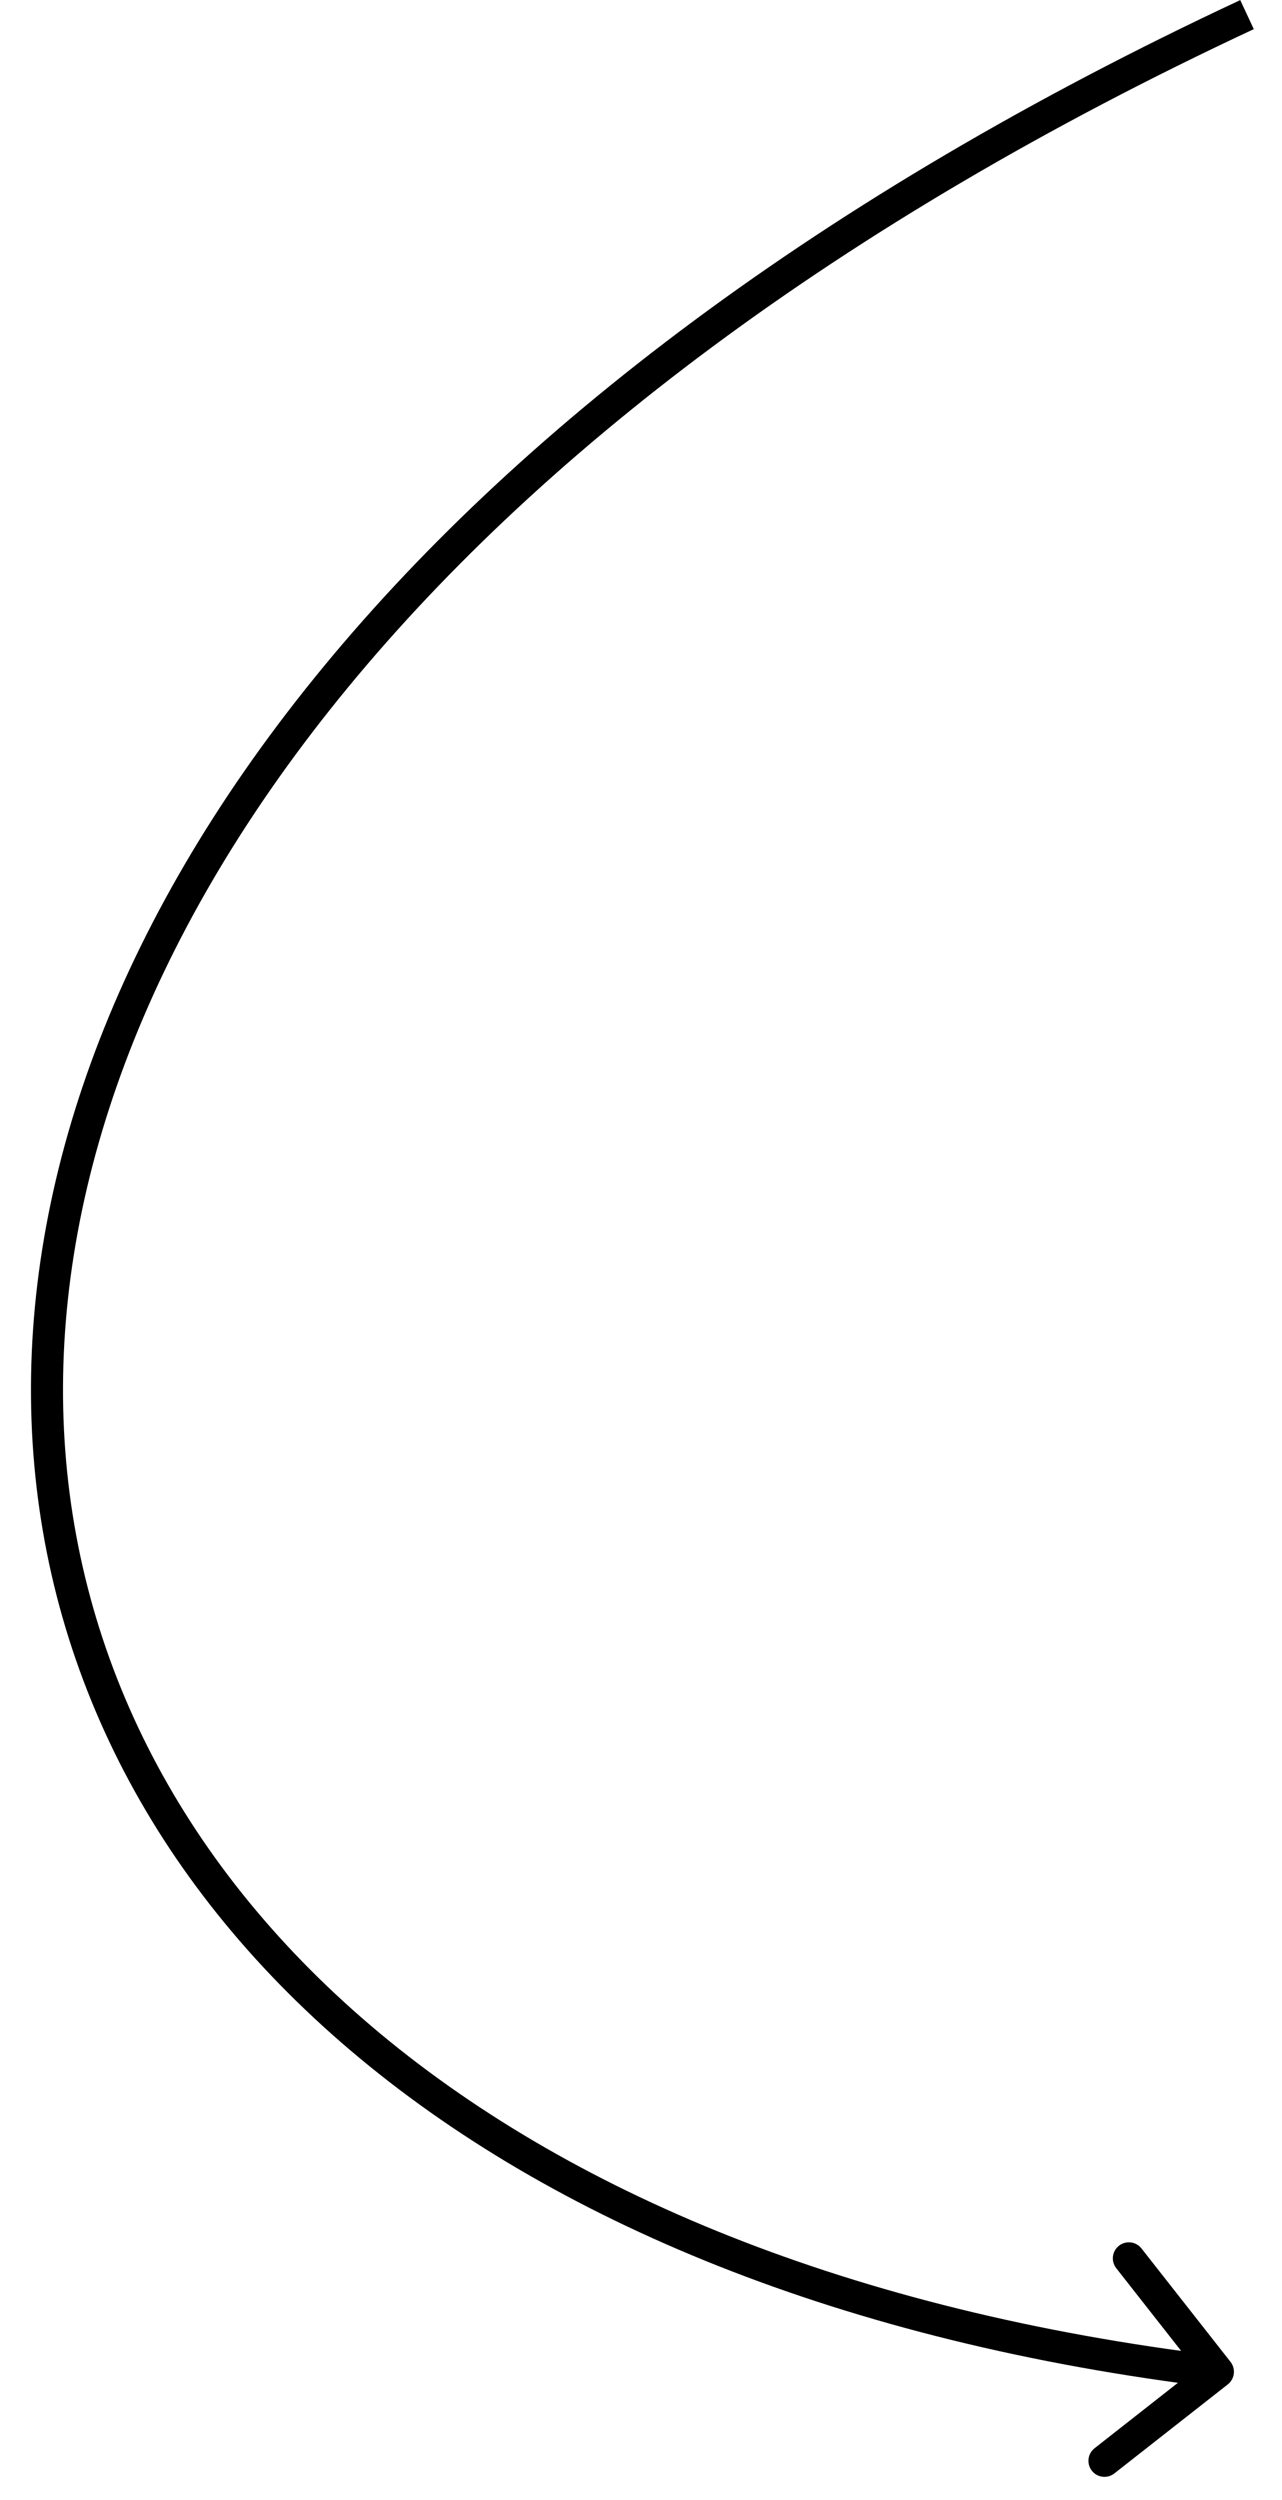 <?xml version="1.0" encoding="UTF-8"?> <svg xmlns="http://www.w3.org/2000/svg" width="40" height="78" viewBox="0 0 40 78" fill="none"> <path d="M38.309 74.393C38.526 74.223 38.564 73.909 38.394 73.691L35.615 70.151C35.445 69.934 35.13 69.896 34.913 70.067C34.696 70.237 34.658 70.551 34.829 70.769L37.298 73.915L34.152 76.385C33.934 76.555 33.897 76.87 34.067 77.087C34.237 77.304 34.552 77.342 34.769 77.171L38.309 74.393ZM38.697 0.003C12.475 12.253 0.451 29.383 0.983 44.313C1.517 59.293 14.659 71.69 37.94 74.496L38.06 73.504C15.039 70.728 2.491 58.566 1.982 44.277C1.472 29.937 13.053 13.086 39.12 0.909L38.697 0.003Z" fill="black"></path> </svg> 
